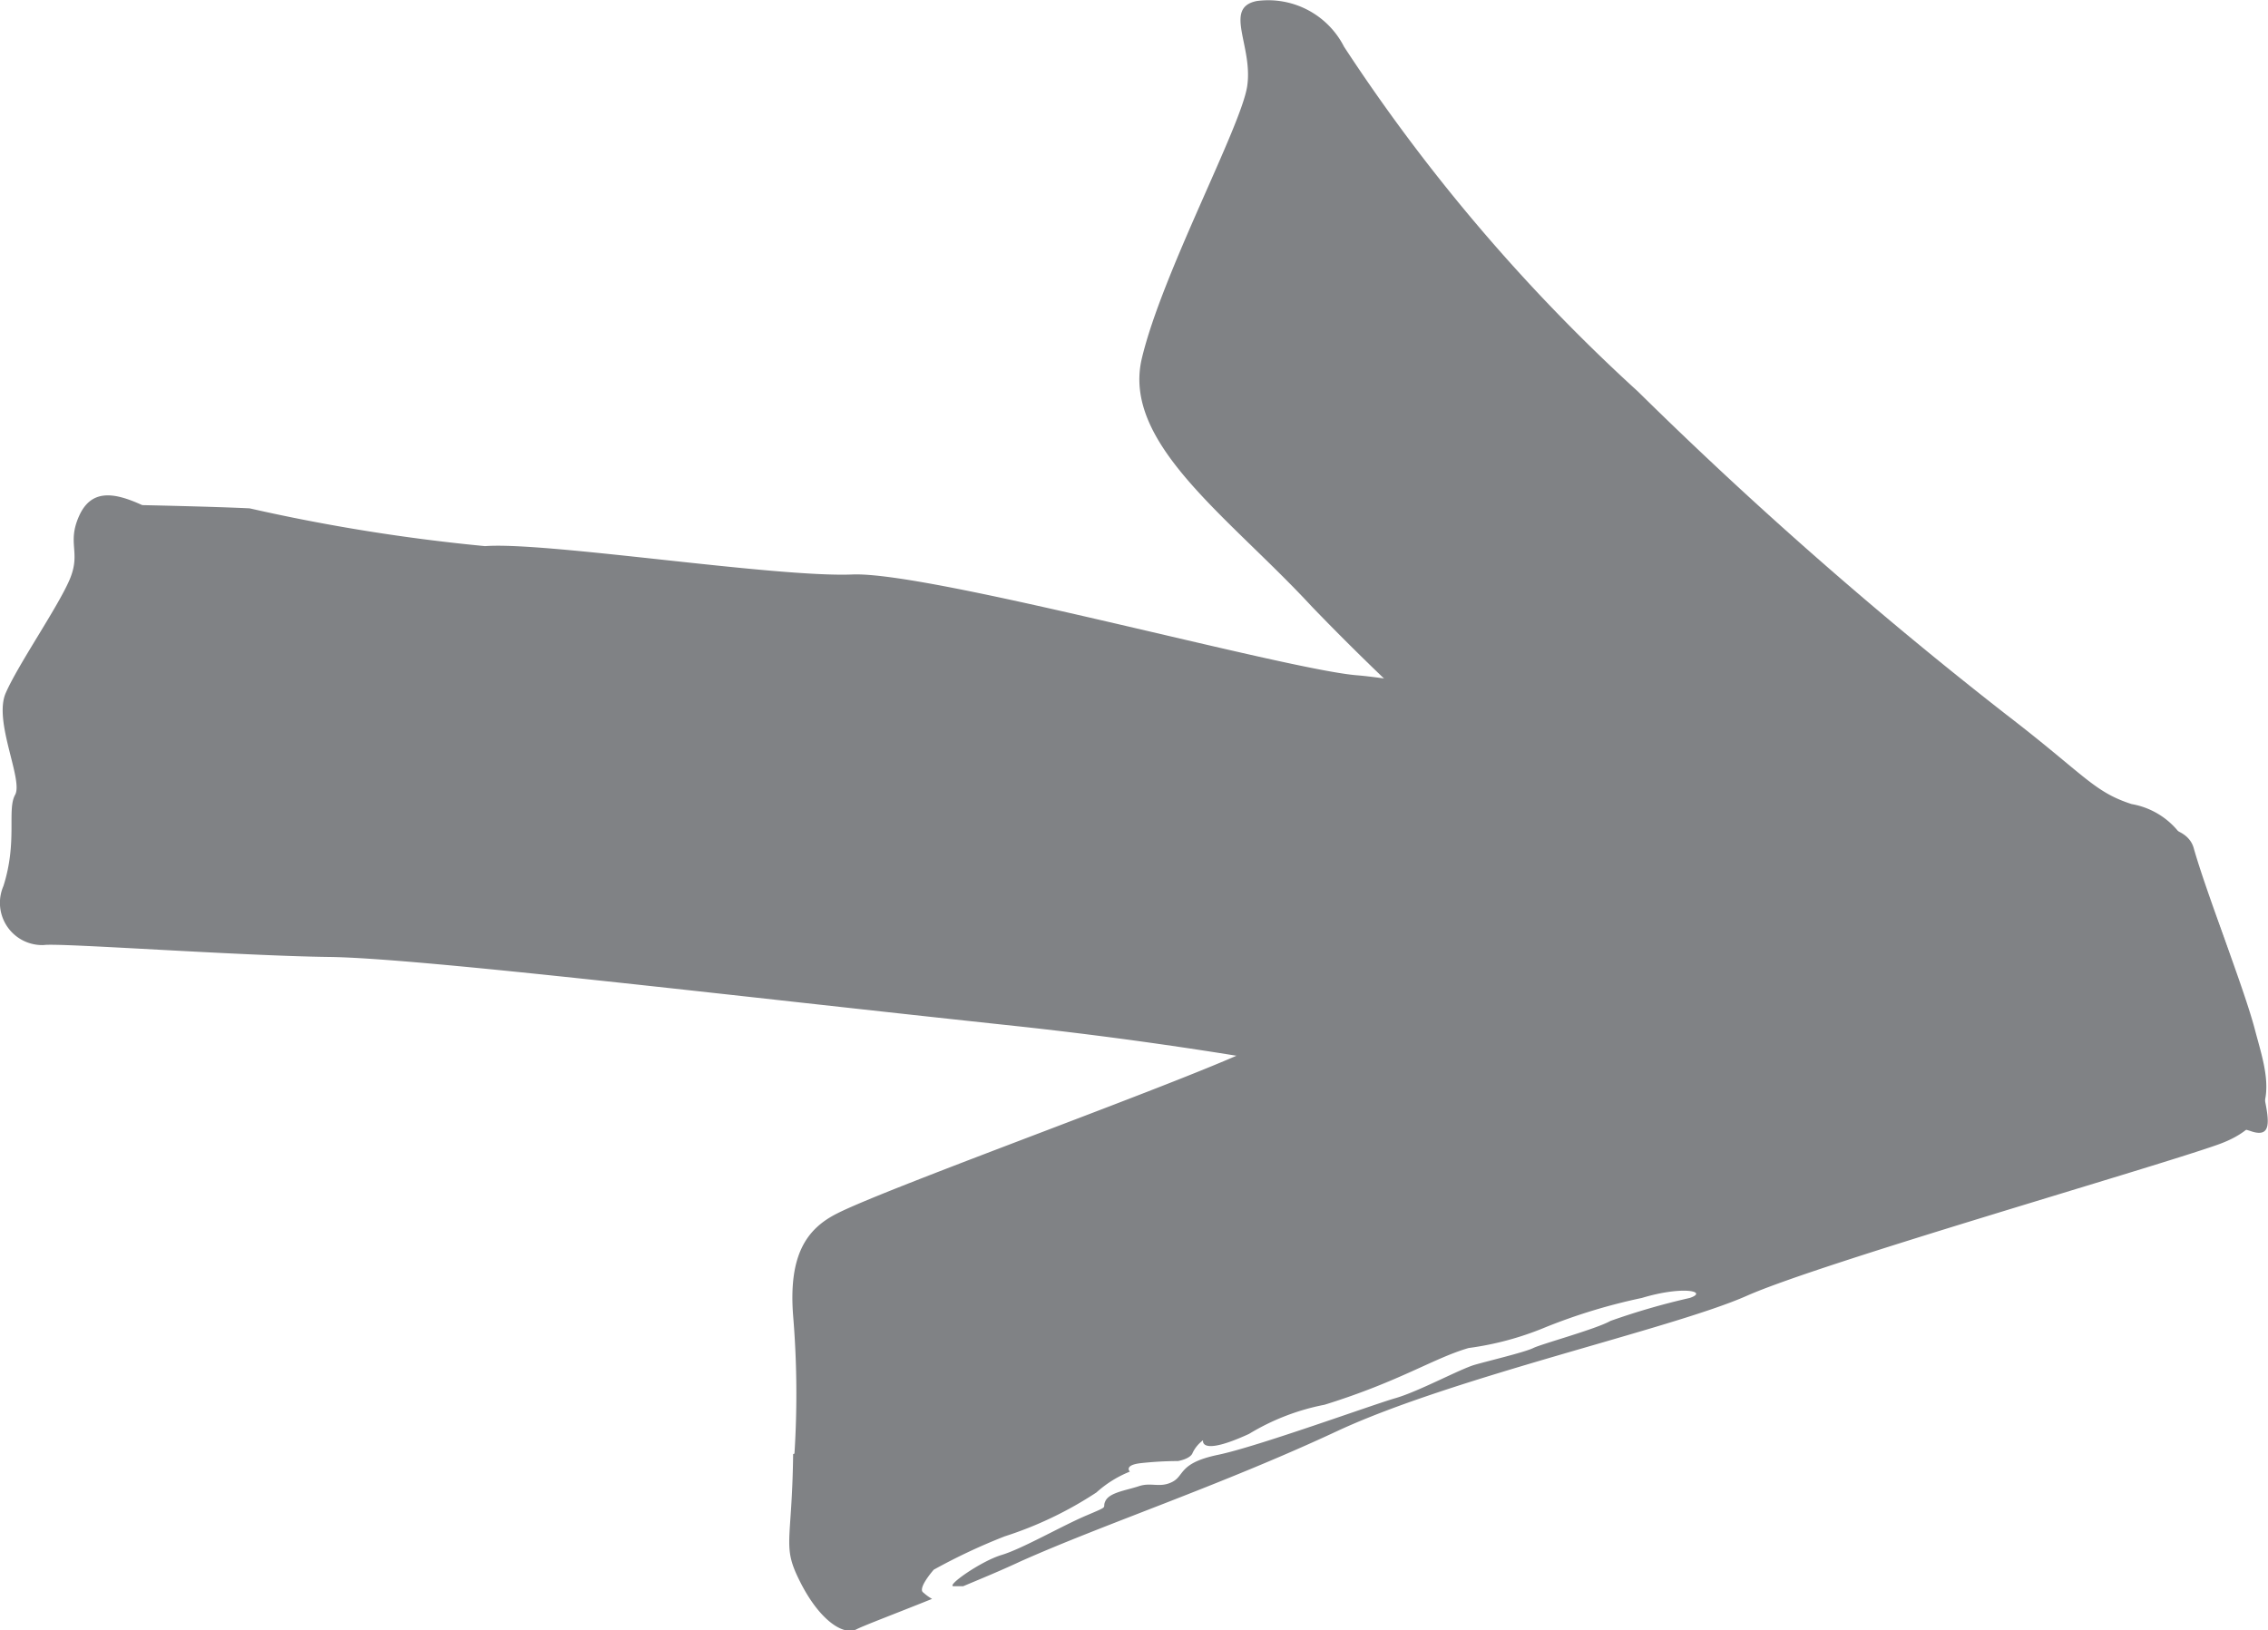<svg xmlns="http://www.w3.org/2000/svg" width="24" height="17.254" viewBox="0 0 24 17.254">
  <g id="Seta_Dir" data-name="Seta Dir" transform="translate(0 0)">
    <g id="Group_2921" data-name="Group 2921">
      <path id="Path_1699" data-name="Path 1699" d="M149.4,15.545c-.49-.159-4.566-1.211-5.943-2.139a27.141,27.141,0,0,1-4-3.414c-.884-.956-2.013-1.73-1.8-2.628s1.052-2.456,1.115-2.882-.255-.828.1-.9a.9.9,0,0,1,.925.484,19.066,19.066,0,0,0,3.109,3.648,45.005,45.005,0,0,0,3.892,3.415c.837.643.928.821,1.333.952a.816.816,0,0,1,.656.621,10.323,10.323,0,0,1,.648,1.923c.05.538.3,1.029-.036.92" transform="translate(-125.574 -3.571)" fill="#808285"/>
      <path id="Path_1700" data-name="Path 1700" d="M143.152,11.171c-.29-.132-.535-.174-.665.119s.025.381-.1.673-.546.9-.676,1.2.188.918.1,1.076.027.494-.124.966a.447.447,0,0,0,.428.624c.155-.025,2.065.114,3.021.126s4.223.407,7.291.734a45.223,45.223,0,0,1,6.073,1.084,4.144,4.144,0,0,0,1.245.144,1.515,1.515,0,0,1,.688.038,1.679,1.679,0,0,0,.8.036c.2-.047.443-.228.6-.028a.508.508,0,0,0,.8-.187,3.894,3.894,0,0,0,.14-1.594,10.283,10.283,0,0,0-.348-1.455,1.716,1.716,0,0,0-1.007-.775c-.512-.13-4.65-.918-5.406-.978s-4.518-1.1-5.34-1.067-3.245-.349-3.888-.3a19.731,19.731,0,0,1-2.492-.4c-.4-.019-1.133-.034-1.133-.034" transform="translate(-141.651 -5.827)" fill="#808285"/>
      <path id="Path_1701" data-name="Path 1701" d="M137.694,22.745a10.01,10.01,0,0,0-.014-1.458c-.051-.651.148-.922.461-1.081.551-.283,3.82-1.451,4.445-1.771A39.186,39.186,0,0,1,146.97,17.2c.805-.187,2.035-.649,3.02-.815s2.372-.54,2.511-.048.531,1.475.648,1.923.324.961-.392,1.215-4.2,1.252-4.985,1.6-3.109.86-4.337,1.433-2.48.989-3.351,1.379c-.214.1-.417.183-.605.262l-.1,0c-.089,0,.287-.265.507-.331s.64-.309.9-.419.155-.067.2-.155.221-.11.353-.154.221.022.353-.045.066-.2.485-.287,1.634-.53,1.878-.6.685-.309.839-.353.529-.133.618-.177.663-.2.817-.287a7.461,7.461,0,0,1,.839-.243c.2-.067-.066-.133-.507,0a6.084,6.084,0,0,0-1.017.309,3.213,3.213,0,0,1-.817.221c-.375.11-.728.353-1.523.6a2.428,2.428,0,0,0-.8.309c-.53.243-.486.067-.486.067a.356.356,0,0,0-.11.132c-.022.066-.155.088-.155.088a3.737,3.737,0,0,0-.4.023c-.177.022-.11.089-.11.089a1.18,1.18,0,0,0-.353.22,3.96,3.96,0,0,1-.971.465,6.246,6.246,0,0,0-.751.353s-.177.2-.11.242a.526.526,0,0,0,.092.067c-.418.168-.717.28-.8.322-.133.068-.382-.086-.588-.487s-.094-.4-.082-1.367" transform="translate(-129.287 -7.361)" fill="#808285"/>
    </g>
  </g>
</svg>
